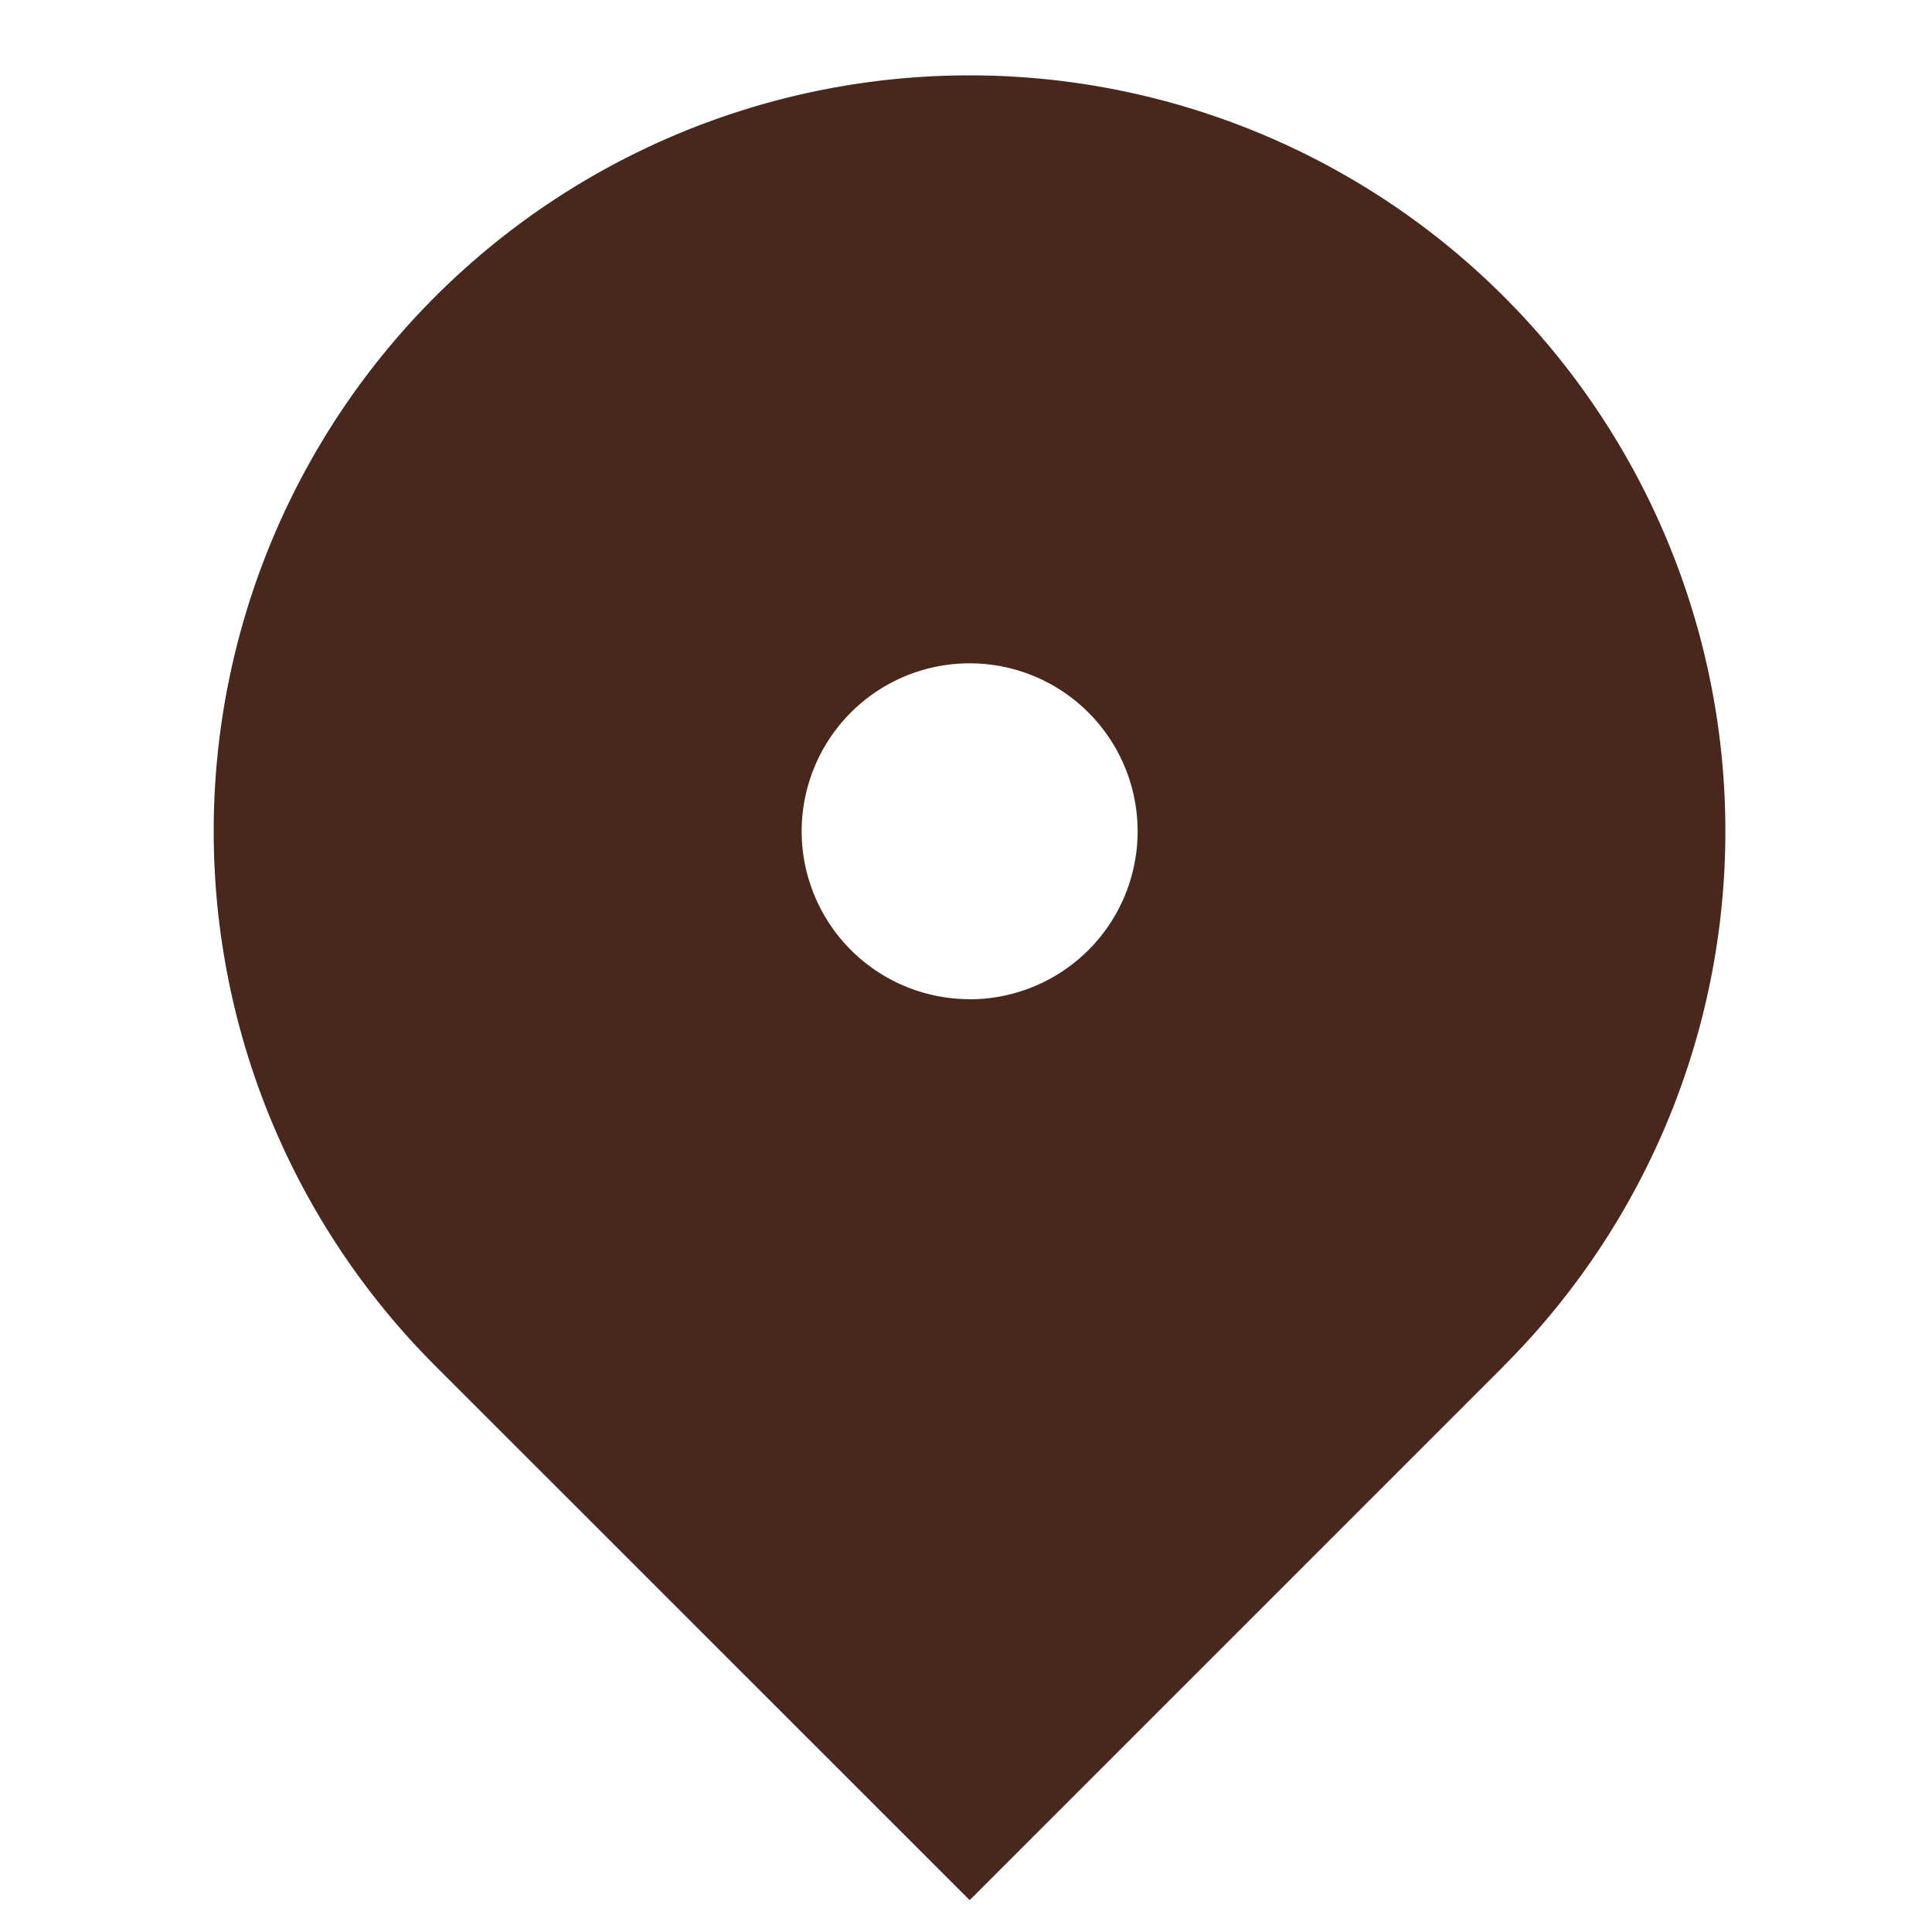 <svg xmlns="http://www.w3.org/2000/svg" width="18" height="18" viewBox="0 0 18 18">
  <g id="グループ_58" data-name="グループ 58" transform="translate(-22 -4096)">
    <rect id="長方形_90" data-name="長方形 90" width="18" height="18" transform="translate(22 4096)" fill="#fff" opacity="0"/>
    <path id="パス_116" data-name="パス 116" d="M15.021,14.021,10.042,19,5.062,14.021a7.042,7.042,0,1,1,9.958,0Zm-4.979-3.414A1.565,1.565,0,1,0,8.477,9.042,1.565,1.565,0,0,0,10.042,10.606Z" transform="translate(20.992 4094.703)" fill="#49271d"/>
  </g>
</svg>
